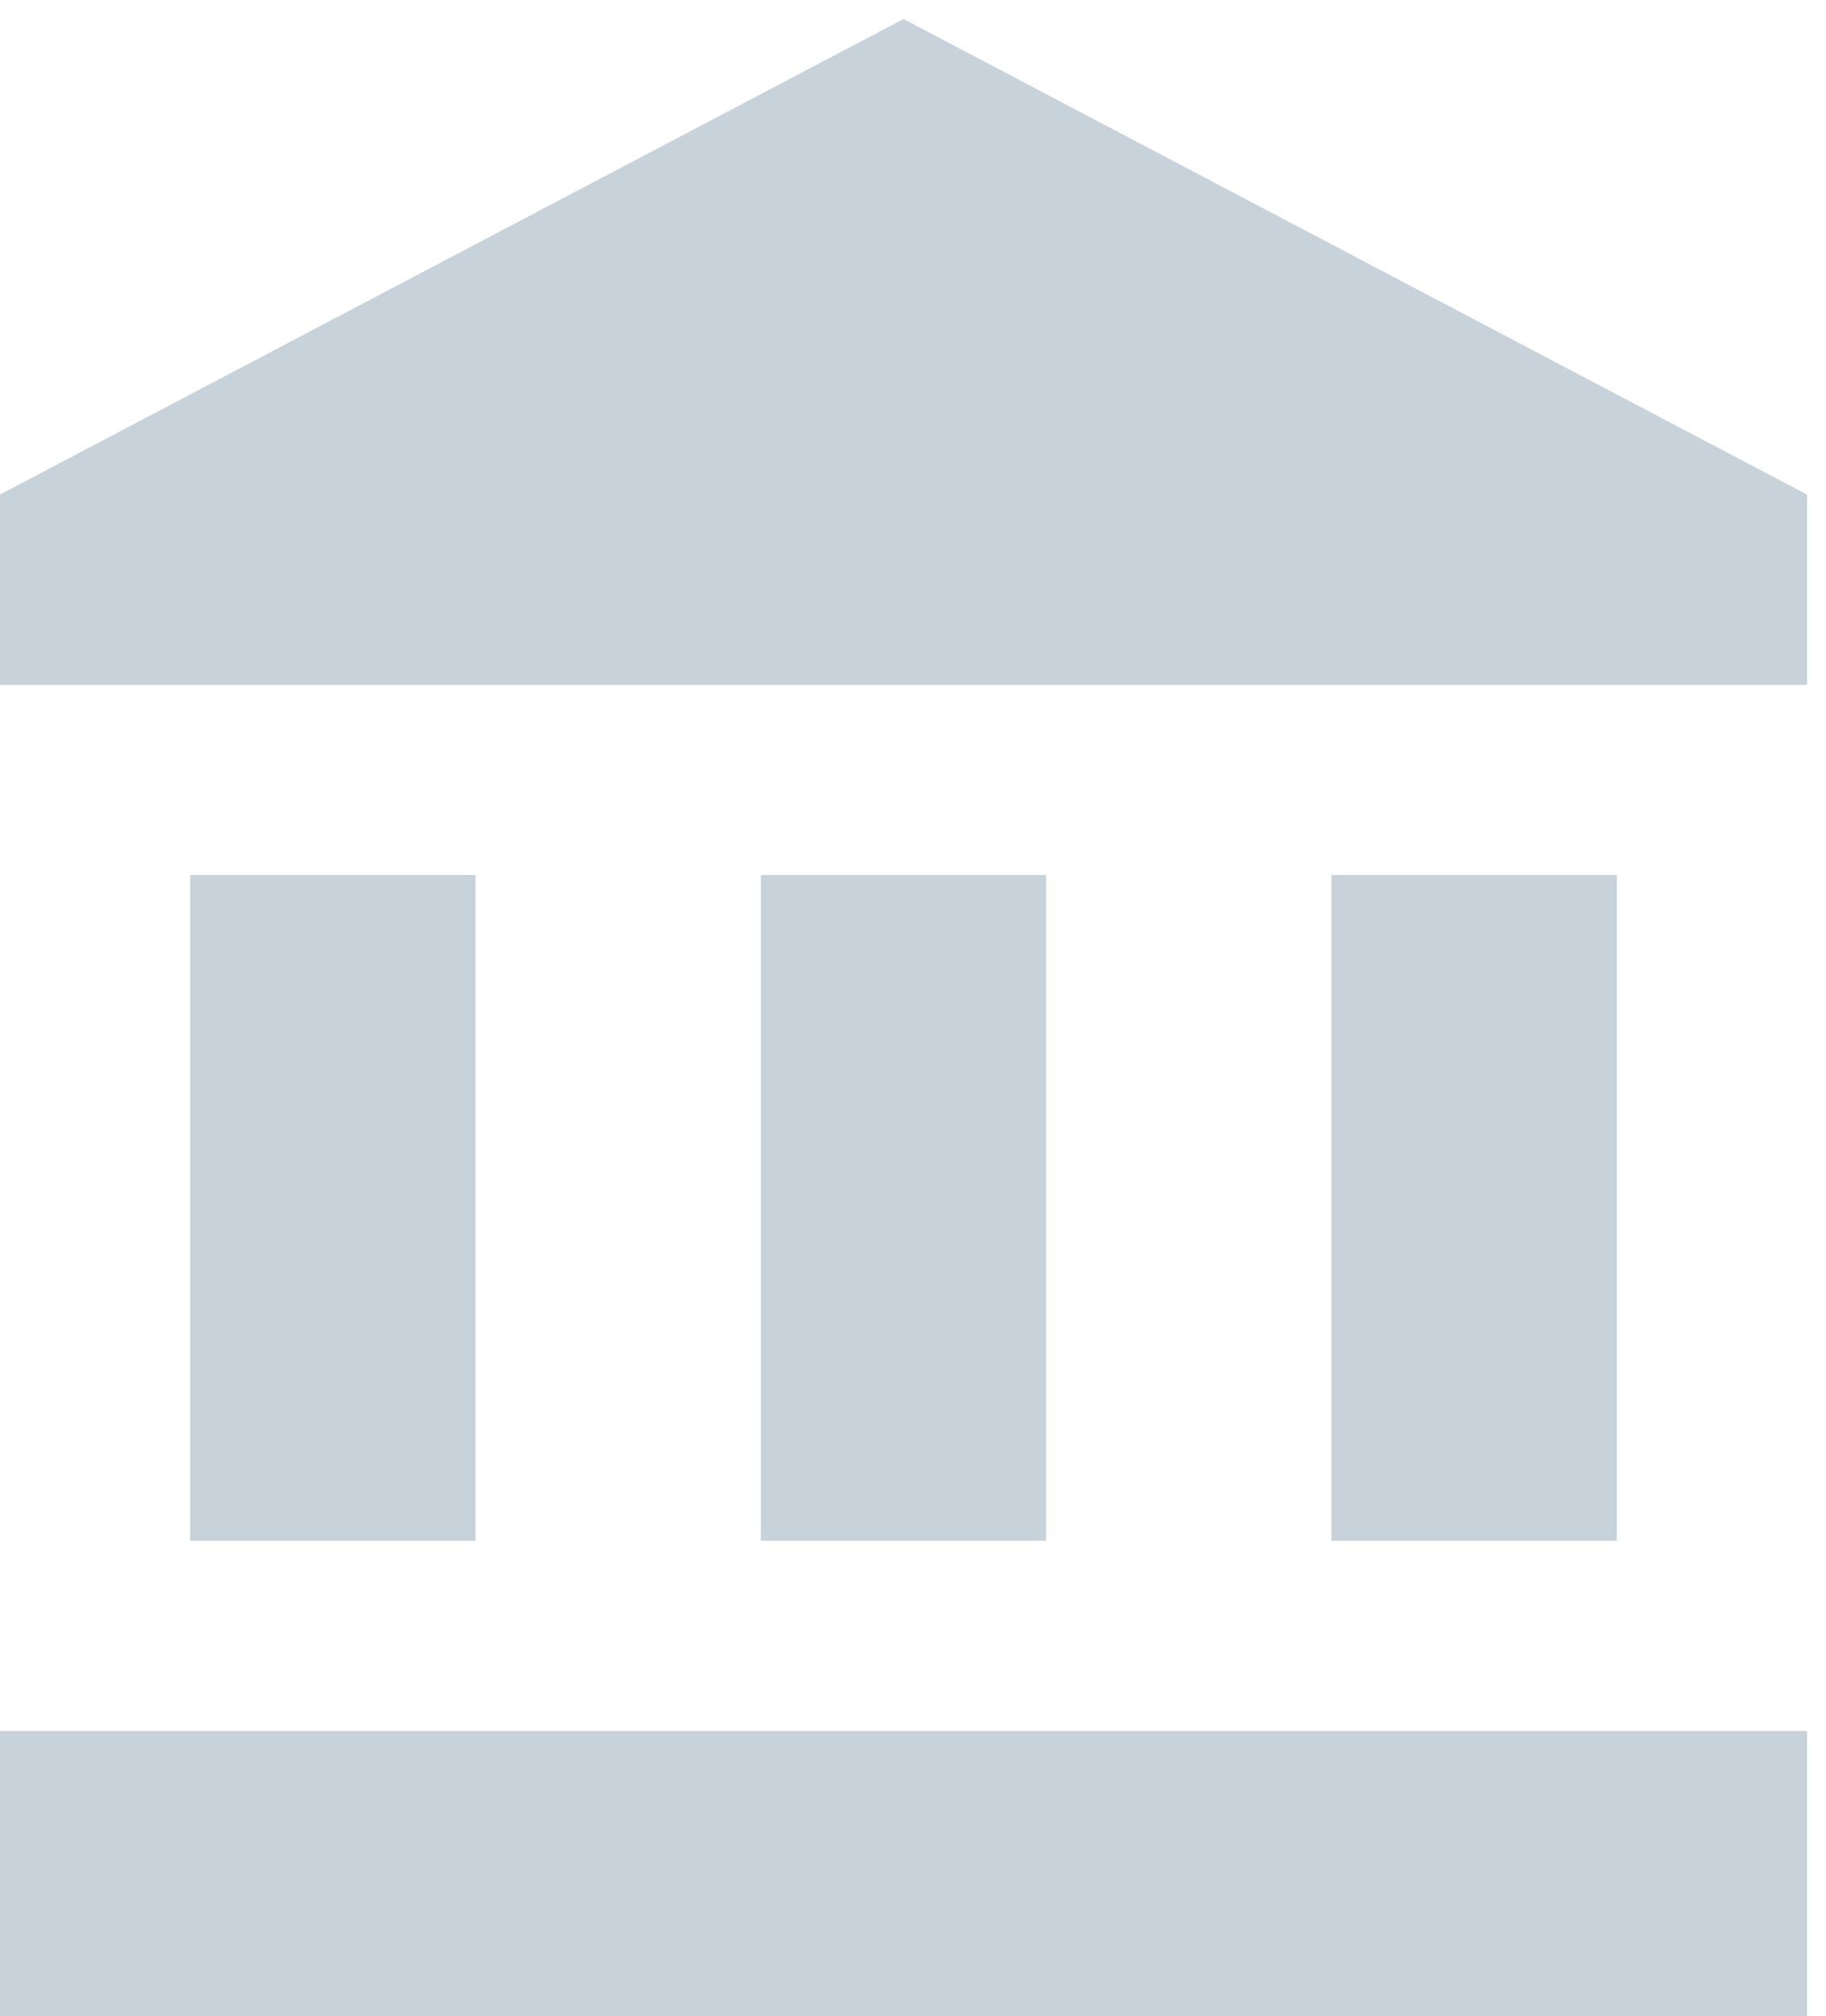 <?xml version="1.0" encoding="UTF-8"?>
<svg width="48px" height="53px" viewBox="0 0 48 53" version="1.1" xmlns="http://www.w3.org/2000/svg" xmlns:xlink="http://www.w3.org/1999/xlink">
    <!-- Generator: Sketch 55 (78076) - https://sketchapp.com -->
    <title>ic_account_balance</title>
    <desc>Created with Sketch.</desc>
    <g id="Website" stroke="none" stroke-width="1" fill="none" fill-rule="evenodd">
        <g id="Accueil" transform="translate(-695, -1012)">
            <g id="Features-#3" transform="translate(0, 713)">
                <g id="ic_account_balance" transform="translate(690, 297)">
                    <polygon id="Bounds" points="0 0 60 0 60 60 0 60"></polygon>
                    <path d="M10,25 L10,42.5 L17.5,42.5 L17.5,25 L10,25 L10,25 Z M25,25 L25,42.5 L32.5,42.5 L32.5,25 L25,25 L25,25 Z M5,55 L52.5,55 L52.5,47.5 L5,47.5 L5,55 L5,55 Z M40,25 L40,42.5 L47.5,42.5 L47.5,25 L40,25 L40,25 Z M28.75,2.5 L5,15 L5,20 L52.5,20 L52.5,15 L28.75,2.5 L28.75,2.5 Z" id="Icon" fill="#C7D2DA"></path>
                </g>
            </g>
        </g>
    </g>
</svg>